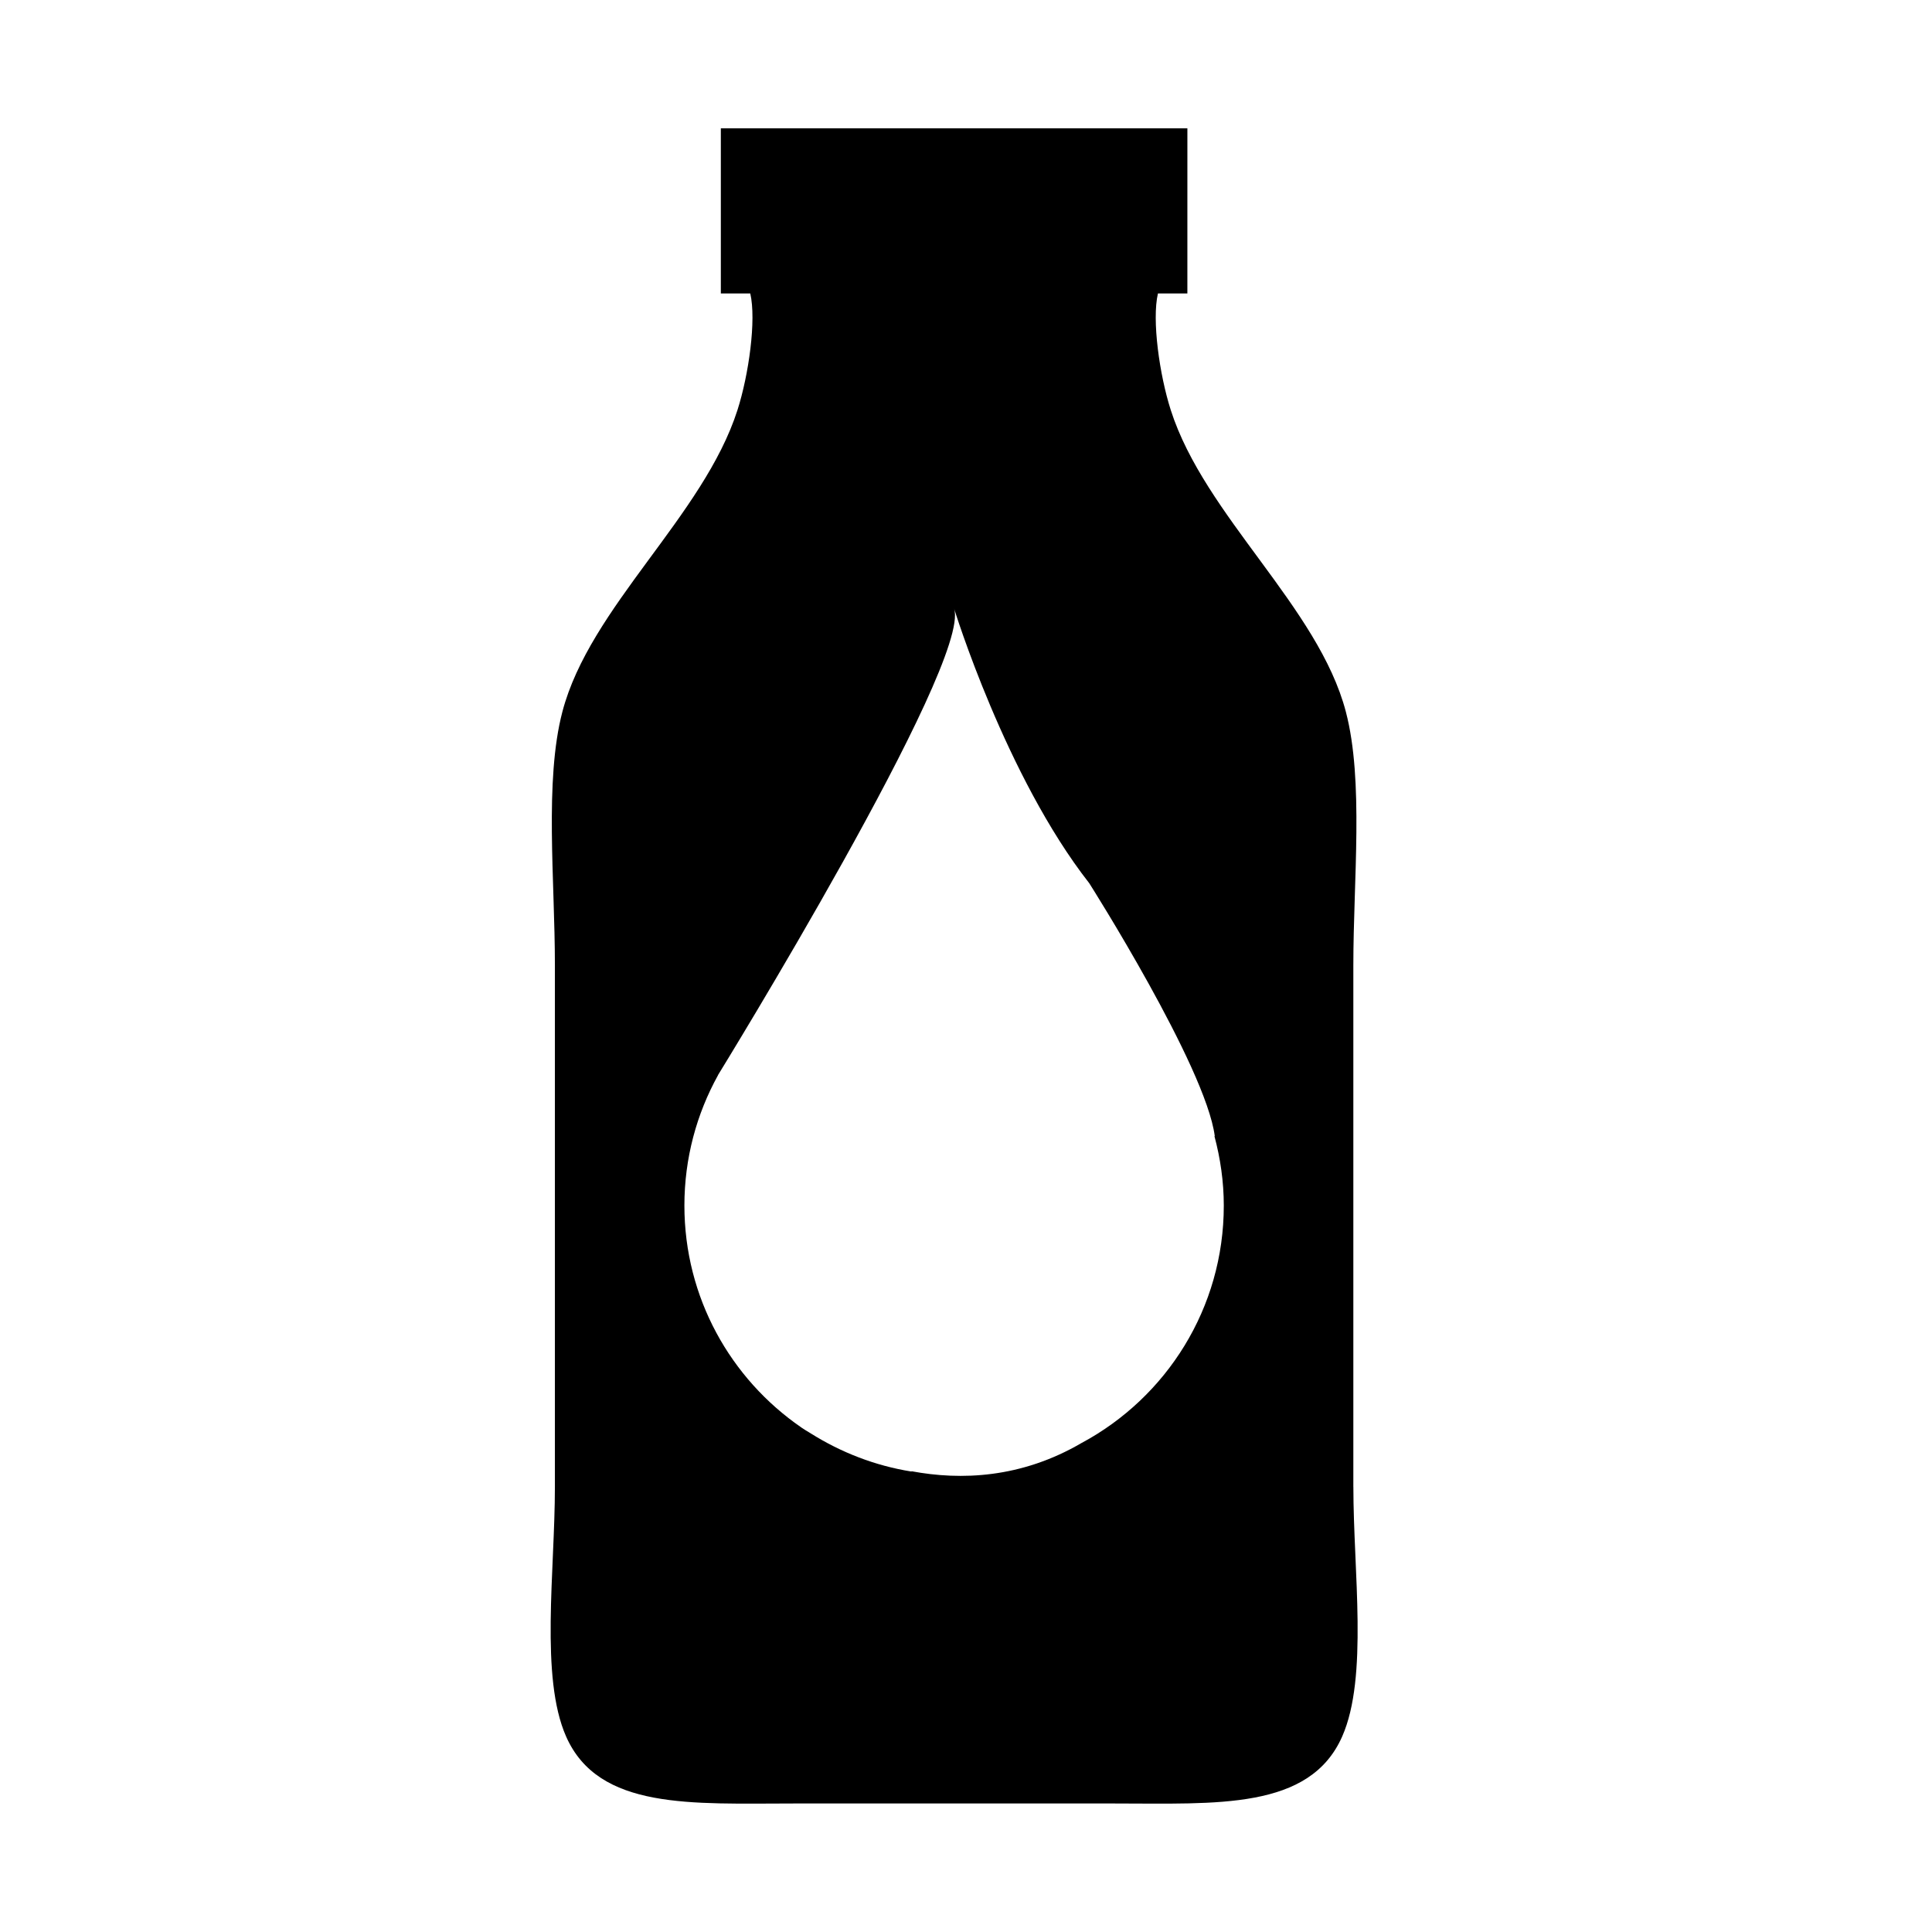 <?xml version="1.0" encoding="UTF-8"?>
<!-- Uploaded to: SVG Find, www.svgrepo.com, Generator: SVG Find Mixer Tools -->
<svg fill="#000000" width="800px" height="800px" version="1.1" viewBox="144 144 512 512" xmlns="http://www.w3.org/2000/svg">
 <path d="m502.65 538.02v-138.23c0-22.562 2.805-48.859-1.977-67.137-7.266-27.797-37.406-51.883-46.406-79.98-2.988-9.332-5.047-23.844-3.402-30.898h7.801l0.004-43.77h-123.64v43.766h7.801c1.641 7.055-0.406 21.566-3.394 30.898-9.004 28.094-39.141 52.184-46.406 79.98-4.777 18.277-1.977 44.578-1.977 67.137v138.23c0 22.461-3.961 50.43 2.961 66.156 8.609 19.543 33.309 17.77 60.227 17.77h40.723 3.785 40.723c26.918 0 51.621 1.773 60.227-17.77 6.922-15.727 2.957-43.695 2.957-66.152zm-71.977-11.641c-16.082 9.41-32.094 9.949-45.121 7.512 0 0.031 0.004 0.059 0.012 0.086-9.656-1.543-18.645-5.062-26.609-10.051-1.133-0.672-1.906-1.164-2.309-1.441-0.082-0.051-0.16-0.105-0.238-0.152-0.059-0.047-0.102-0.07-0.102-0.07l0.004-0.004c-18.68-12.871-30.938-34.371-30.938-58.785 0-12.551 3.254-24.324 8.934-34.578l-0.02-0.004s67.277-109.21 62.562-123.62c0 0 13.668 44.508 35.82 72.797 0 0 30.848 48.594 33.258 67l-0.082 0.035c1.562 5.875 2.473 12.016 2.473 18.375 0.008 27.227-15.23 50.855-37.645 62.906z" fill-rule="evenodd"/>
</svg>